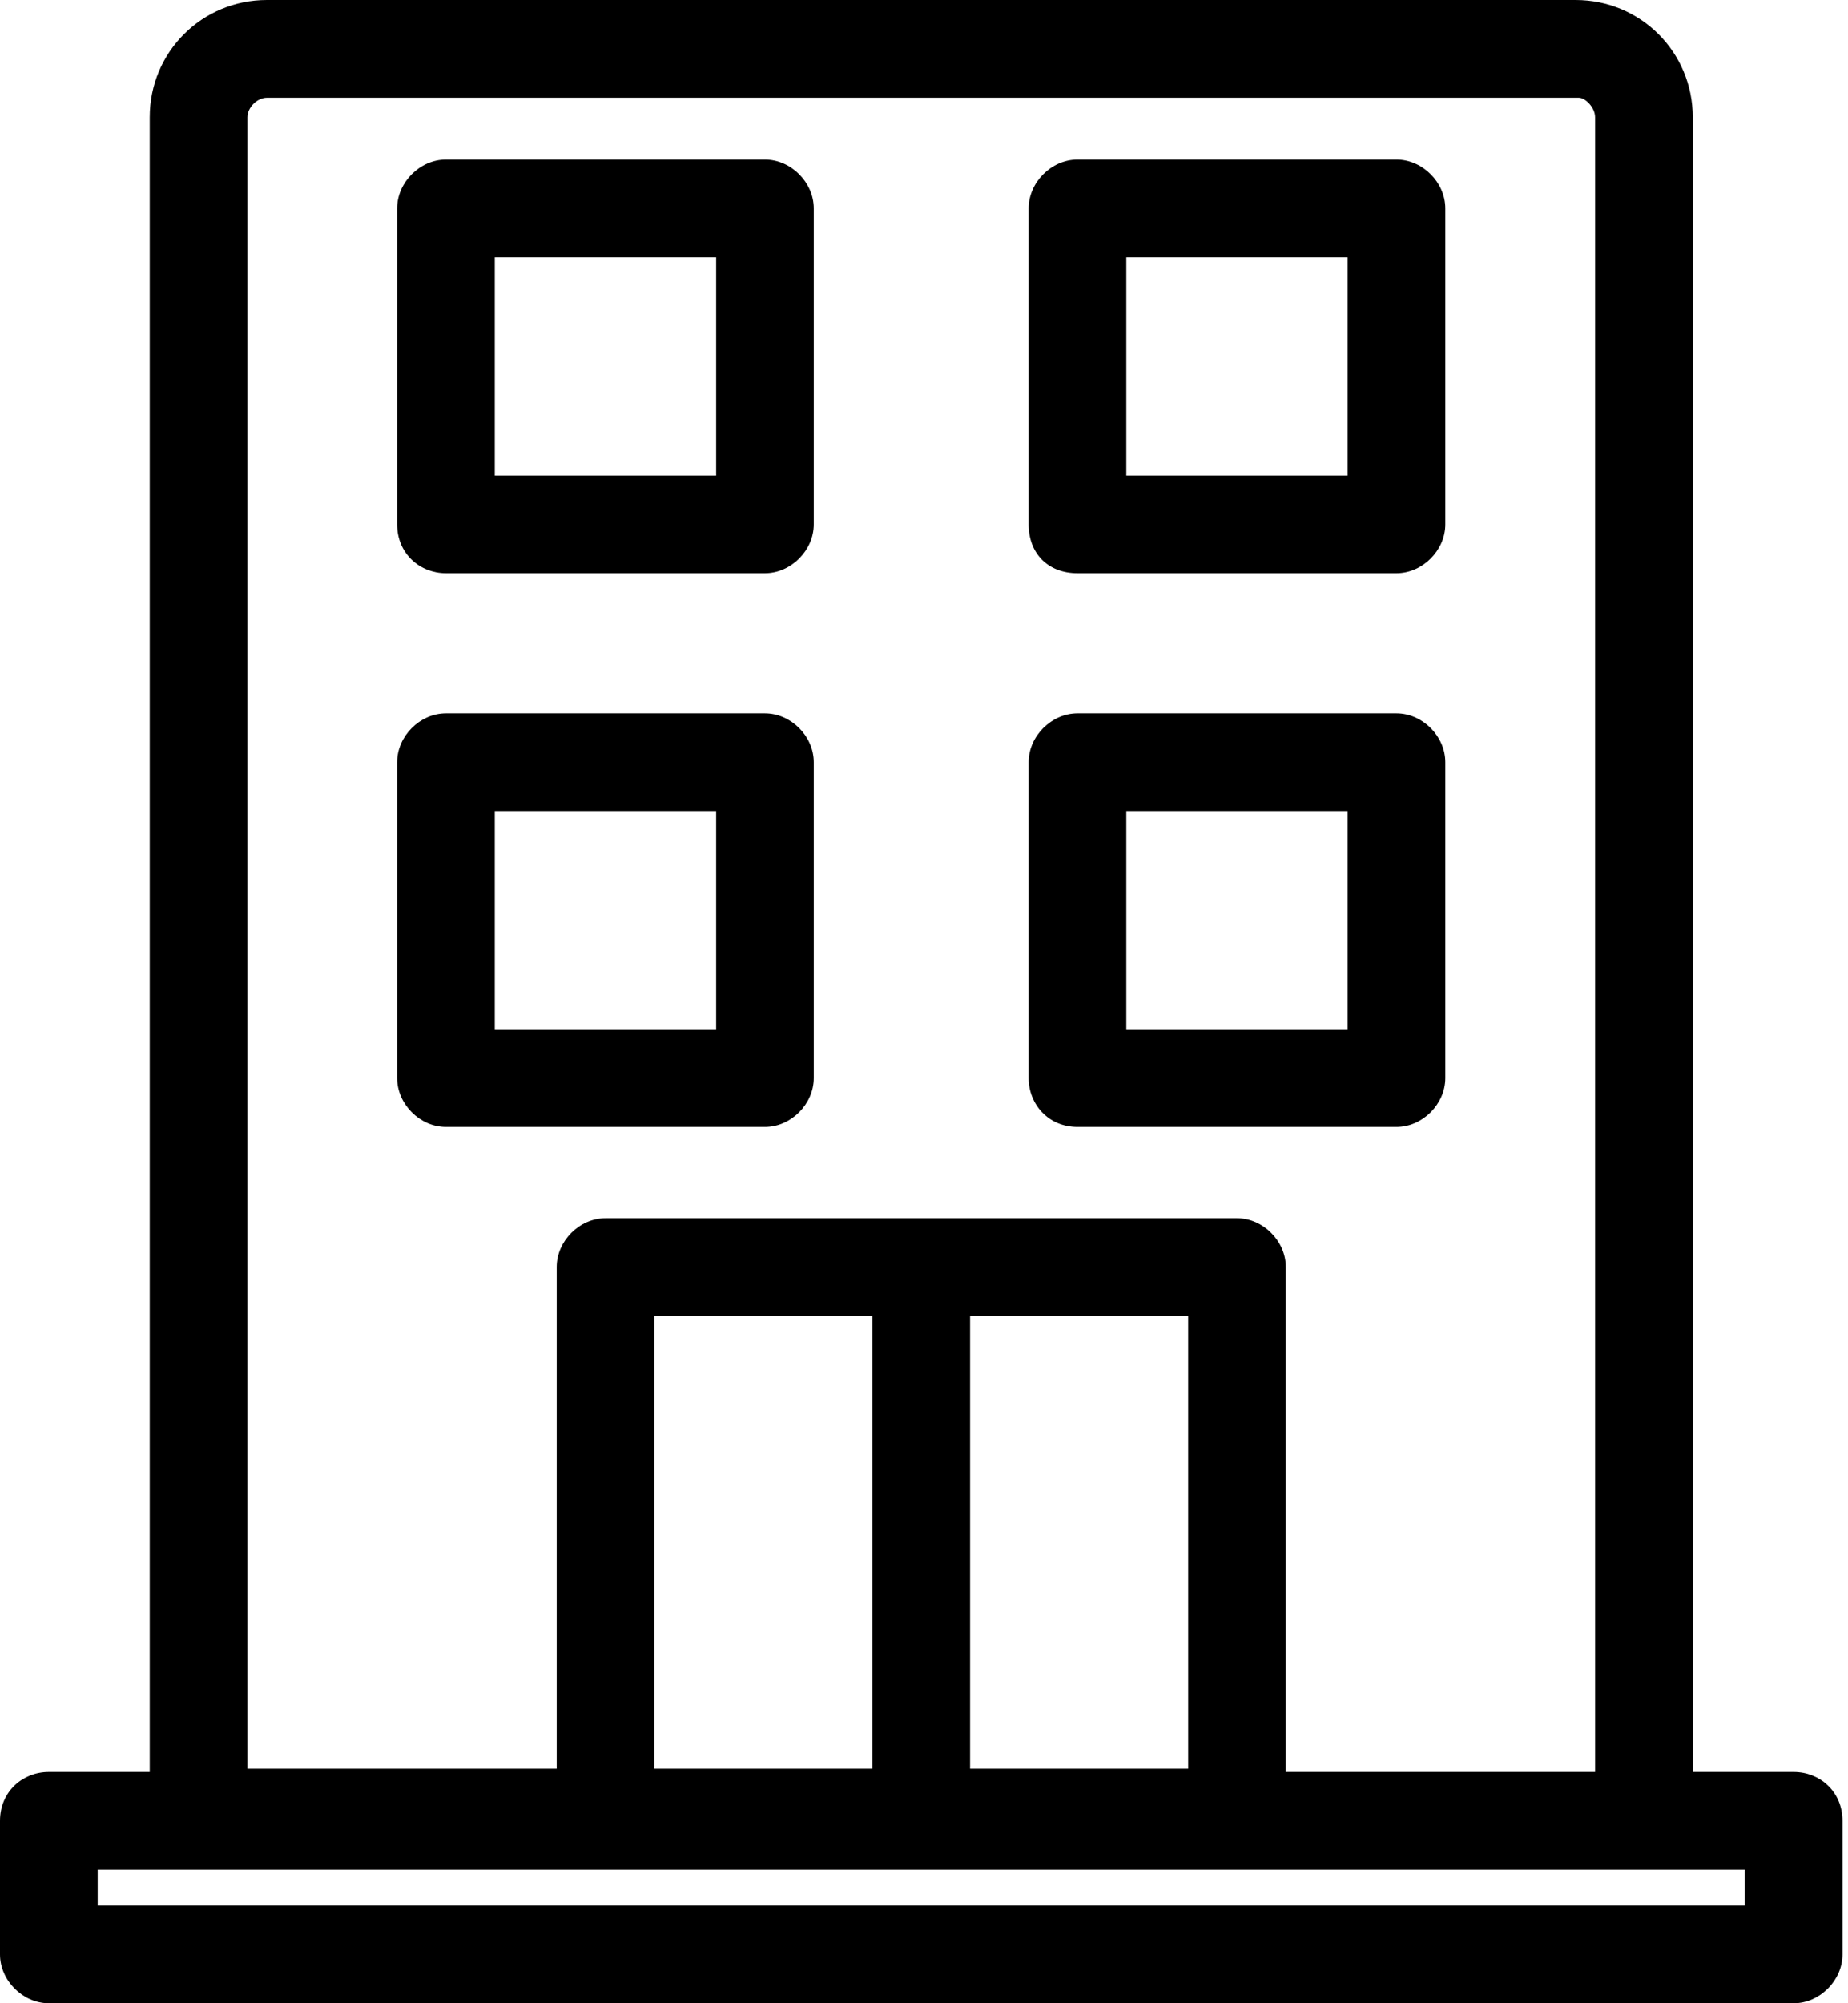 <svg width="48" height="52" viewBox="0 0 48 52" fill="none" xmlns="http://www.w3.org/2000/svg">
<g clip-path="url(#clip0_8302_7340)">
<path fill-rule="evenodd" clip-rule="evenodd" d="M46.589 45.997H43.968V3.044C43.968 1.353 42.615 0 40.924 0H6.933C5.242 0 3.889 1.353 3.889 3.044V45.997H1.268C0.592 45.997 0 46.504 0 47.265V50.732C0 51.408 0.592 52 1.268 52H46.589C47.265 52 47.857 51.408 47.857 50.732V47.265C47.857 46.504 47.265 45.997 46.589 45.997ZM6.426 3.044C6.426 2.79 6.68 2.537 6.933 2.537H41.008C41.177 2.537 41.431 2.79 41.431 3.044V45.997H33.398V32.891C33.398 32.215 32.806 31.623 32.13 31.623H15.727C15.05 31.623 14.459 32.215 14.459 32.891V45.912H6.426V3.044ZM16.995 45.912V34.159H22.66V45.912H16.995ZM25.197 34.159H30.862V45.912H25.197V34.159ZM45.32 49.463H2.537V48.533H15.727H32.13H45.32V49.463ZM11.583 14.881H19.869C20.545 14.881 21.137 14.289 21.137 13.613V5.411C21.137 4.735 20.545 4.143 19.869 4.143H11.583C10.906 4.143 10.315 4.735 10.315 5.411V13.613C10.315 14.374 10.906 14.881 11.583 14.881ZM12.851 6.68H18.601V12.345H12.851V6.68ZM36.273 14.881H27.987C27.226 14.881 26.718 14.374 26.718 13.613V5.411C26.718 4.735 27.31 4.143 27.987 4.143H36.273C36.949 4.143 37.541 4.735 37.541 5.411V13.613C37.541 14.289 36.949 14.881 36.273 14.881ZM35.005 6.68H29.255V12.345H35.005V6.68ZM19.869 29.255C20.545 29.255 21.137 28.663 21.137 27.986V19.785C21.137 19.108 20.545 18.517 19.869 18.517H11.583C10.906 18.517 10.315 19.108 10.315 19.785V27.986C10.315 28.663 10.906 29.255 11.583 29.255H19.869ZM12.851 21.053H18.601V26.718H12.851V21.053ZM36.273 29.255H27.987C27.226 29.255 26.718 28.663 26.718 27.986V19.785C26.718 19.108 27.31 18.517 27.987 18.517H36.273C36.949 18.517 37.541 19.108 37.541 19.785V27.986C37.541 28.663 36.949 29.255 36.273 29.255ZM35.005 21.053H29.255V26.718H35.005V21.053Z" fill="black"/>
</g>
<defs>
<clipPath id="clip0_8302_7340">
<rect width="47.857" height="52" fill="white"/>
</clipPath>
</defs>
</svg>
